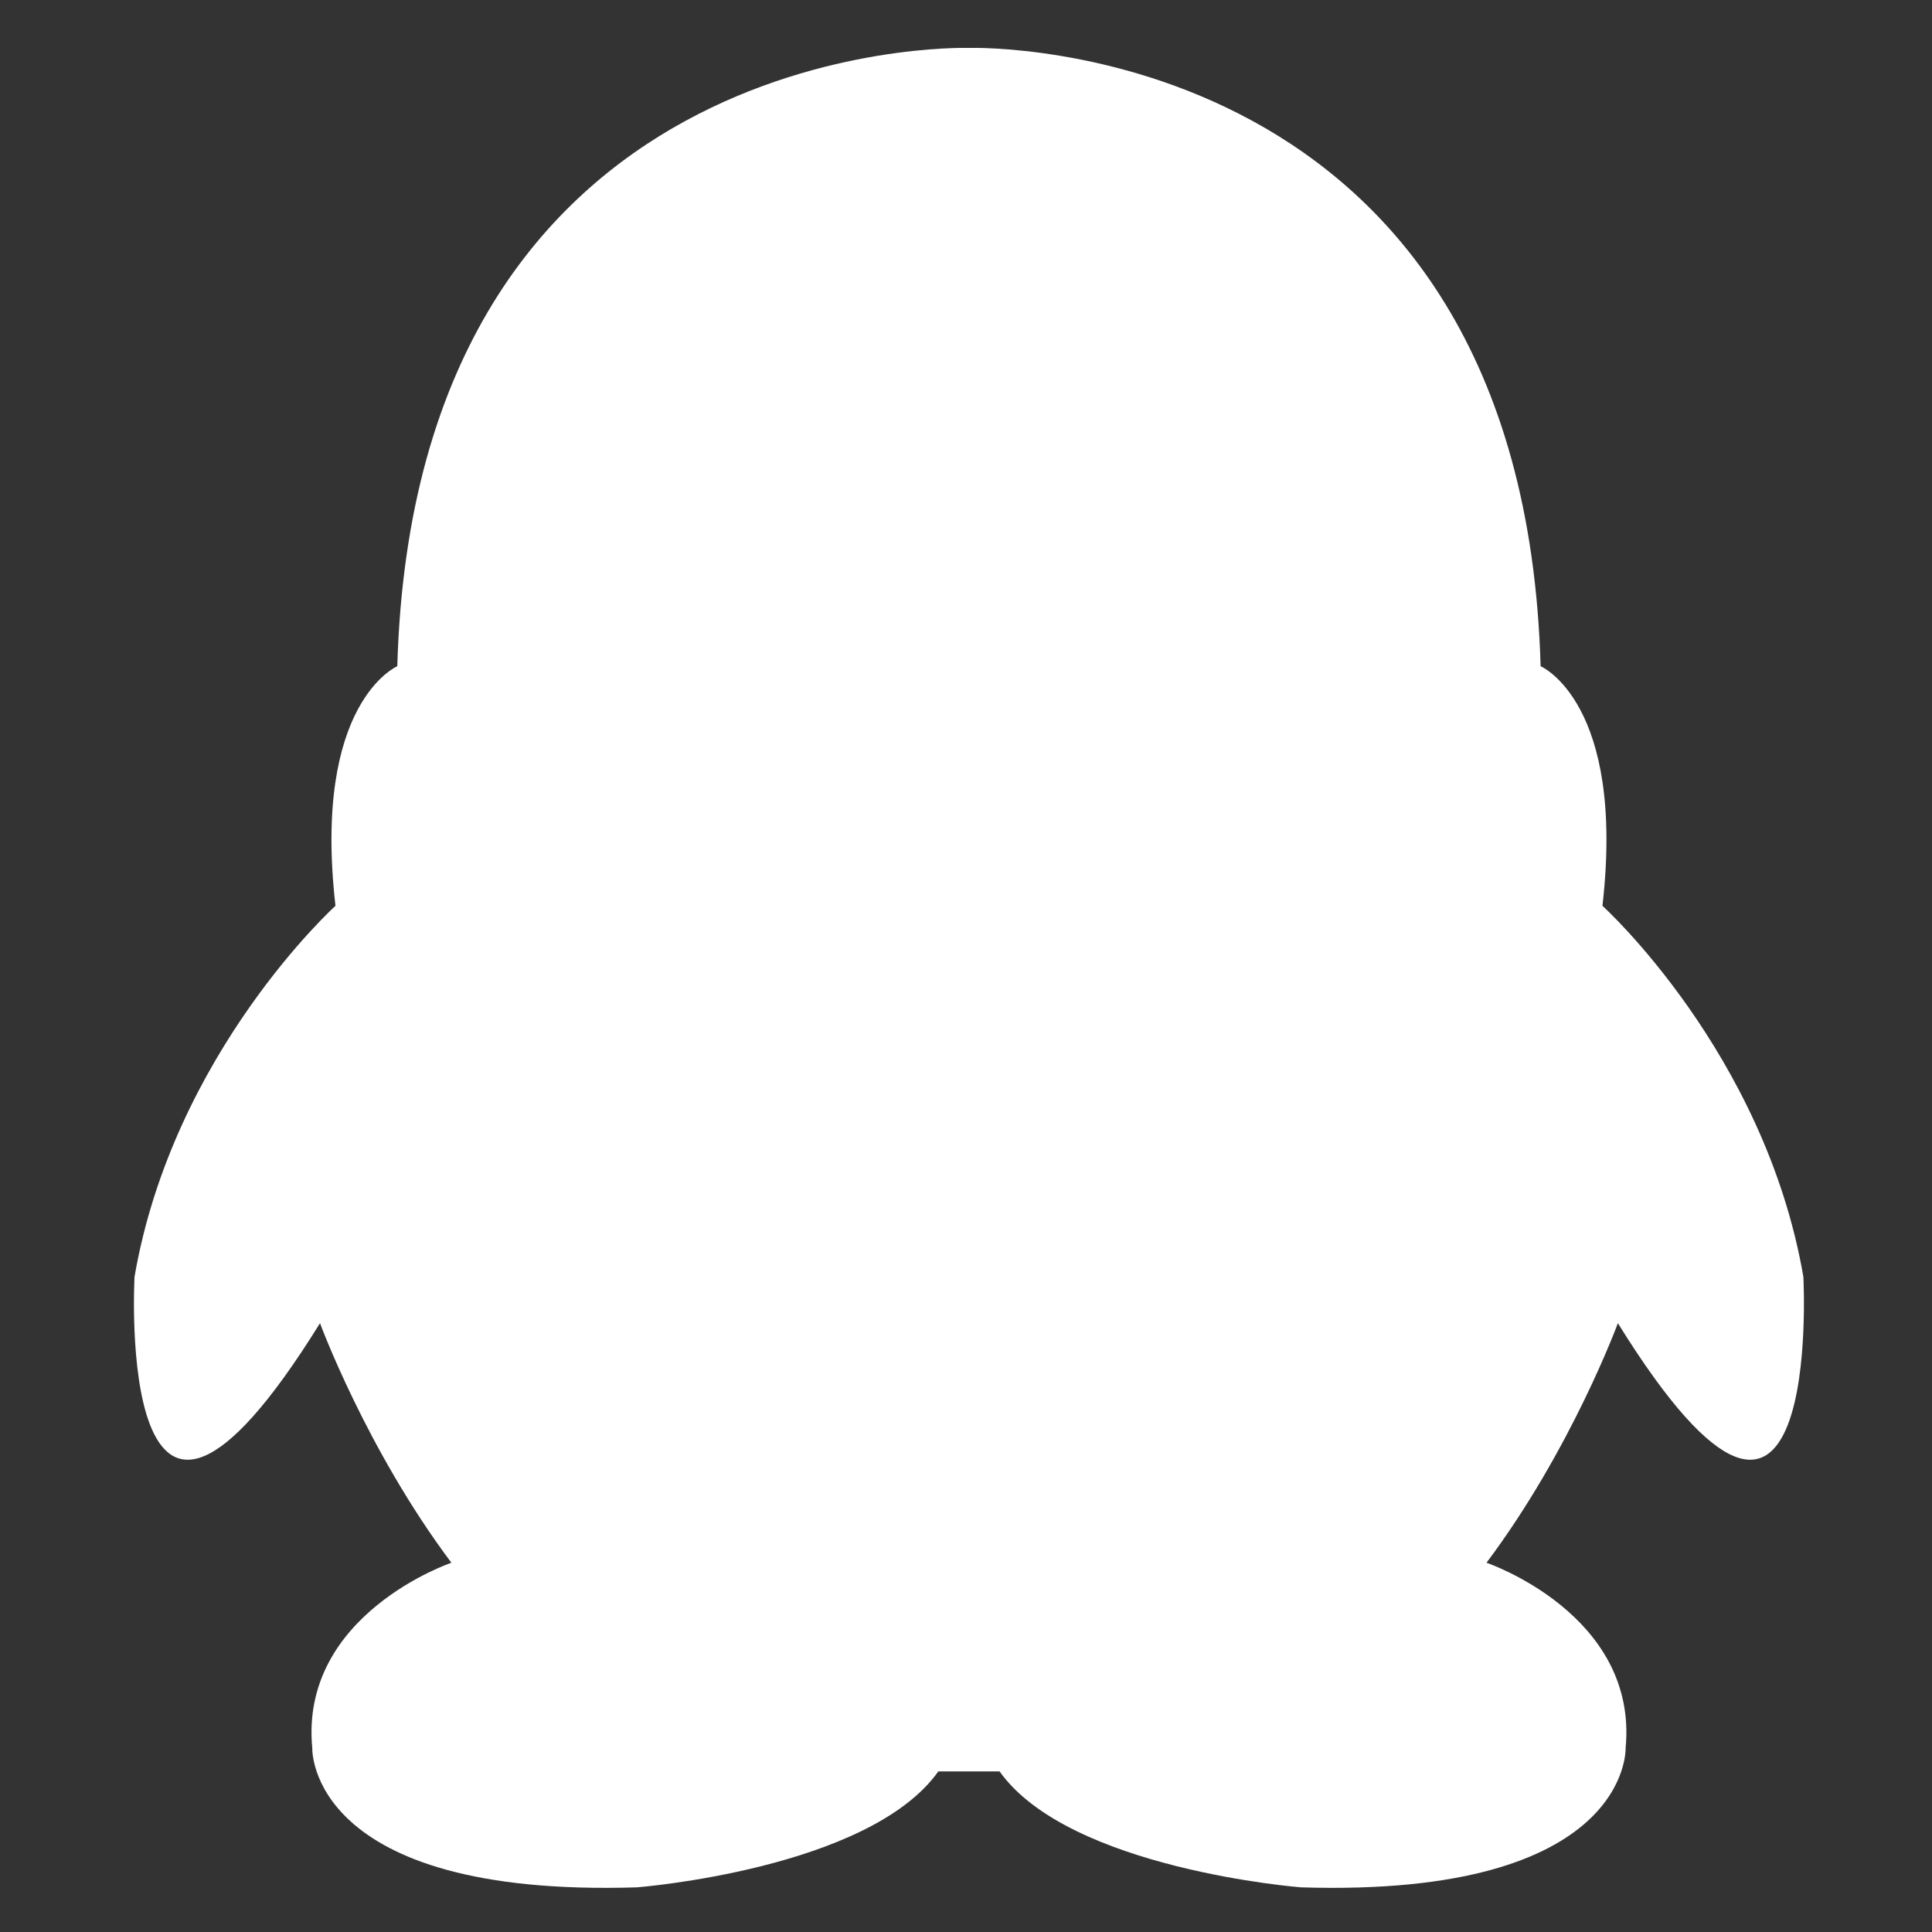 <?xml version="1.0" encoding="utf-8"?>
<!-- Generator: Adobe Illustrator 16.0.0, SVG Export Plug-In . SVG Version: 6.00 Build 0)  -->
<!DOCTYPE svg PUBLIC "-//W3C//DTD SVG 1.1//EN" "http://www.w3.org/Graphics/SVG/1.1/DTD/svg11.dtd">
<svg version="1.1" id="图层_1" xmlns="http://www.w3.org/2000/svg" xmlns:xlink="http://www.w3.org/1999/xlink" x="0px" y="0px"
	 width="595.28px" height="595.28px" viewBox="0 0 595.28 595.28" enable-background="new 0 0 595.28 595.28" xml:space="preserve">
<rect x="0" y="0" width="595.28" height="595.28" fill="#333333" stroke="none"/>
<path fill="#FFFFFF" d="M555.646,393.395c-11.904-69.055-61.904-114.3-61.904-114.3c7.138-62.703-19.055-73.821-19.055-73.821
	C469.172,11.276,302.058,14.671,298.546,14.763c-3.512-0.092-170.642-3.486-176.131,190.511c0,0-26.195,11.118-19.051,73.821
	c0,0-50.009,45.246-61.914,114.3c0,0-6.361,116.684,57.15,14.294c0,0,14.291,38.882,40.482,73.814c0,0-46.84,15.885-42.862,57.156
	c0,0-1.598,46.025,100.016,42.862c0,0,71.438-5.546,92.872-35.719h9.362h0.165h9.356c21.438,30.173,92.875,35.719,92.875,35.719
	c101.584,3.163,100.013-42.862,100.013-42.862c3.955-41.271-42.863-57.156-42.863-57.156c26.192-34.927,40.479-73.814,40.479-73.814
	C561.984,510.078,555.646,393.395,555.646,393.395L555.646,393.395z"/>
</svg>
